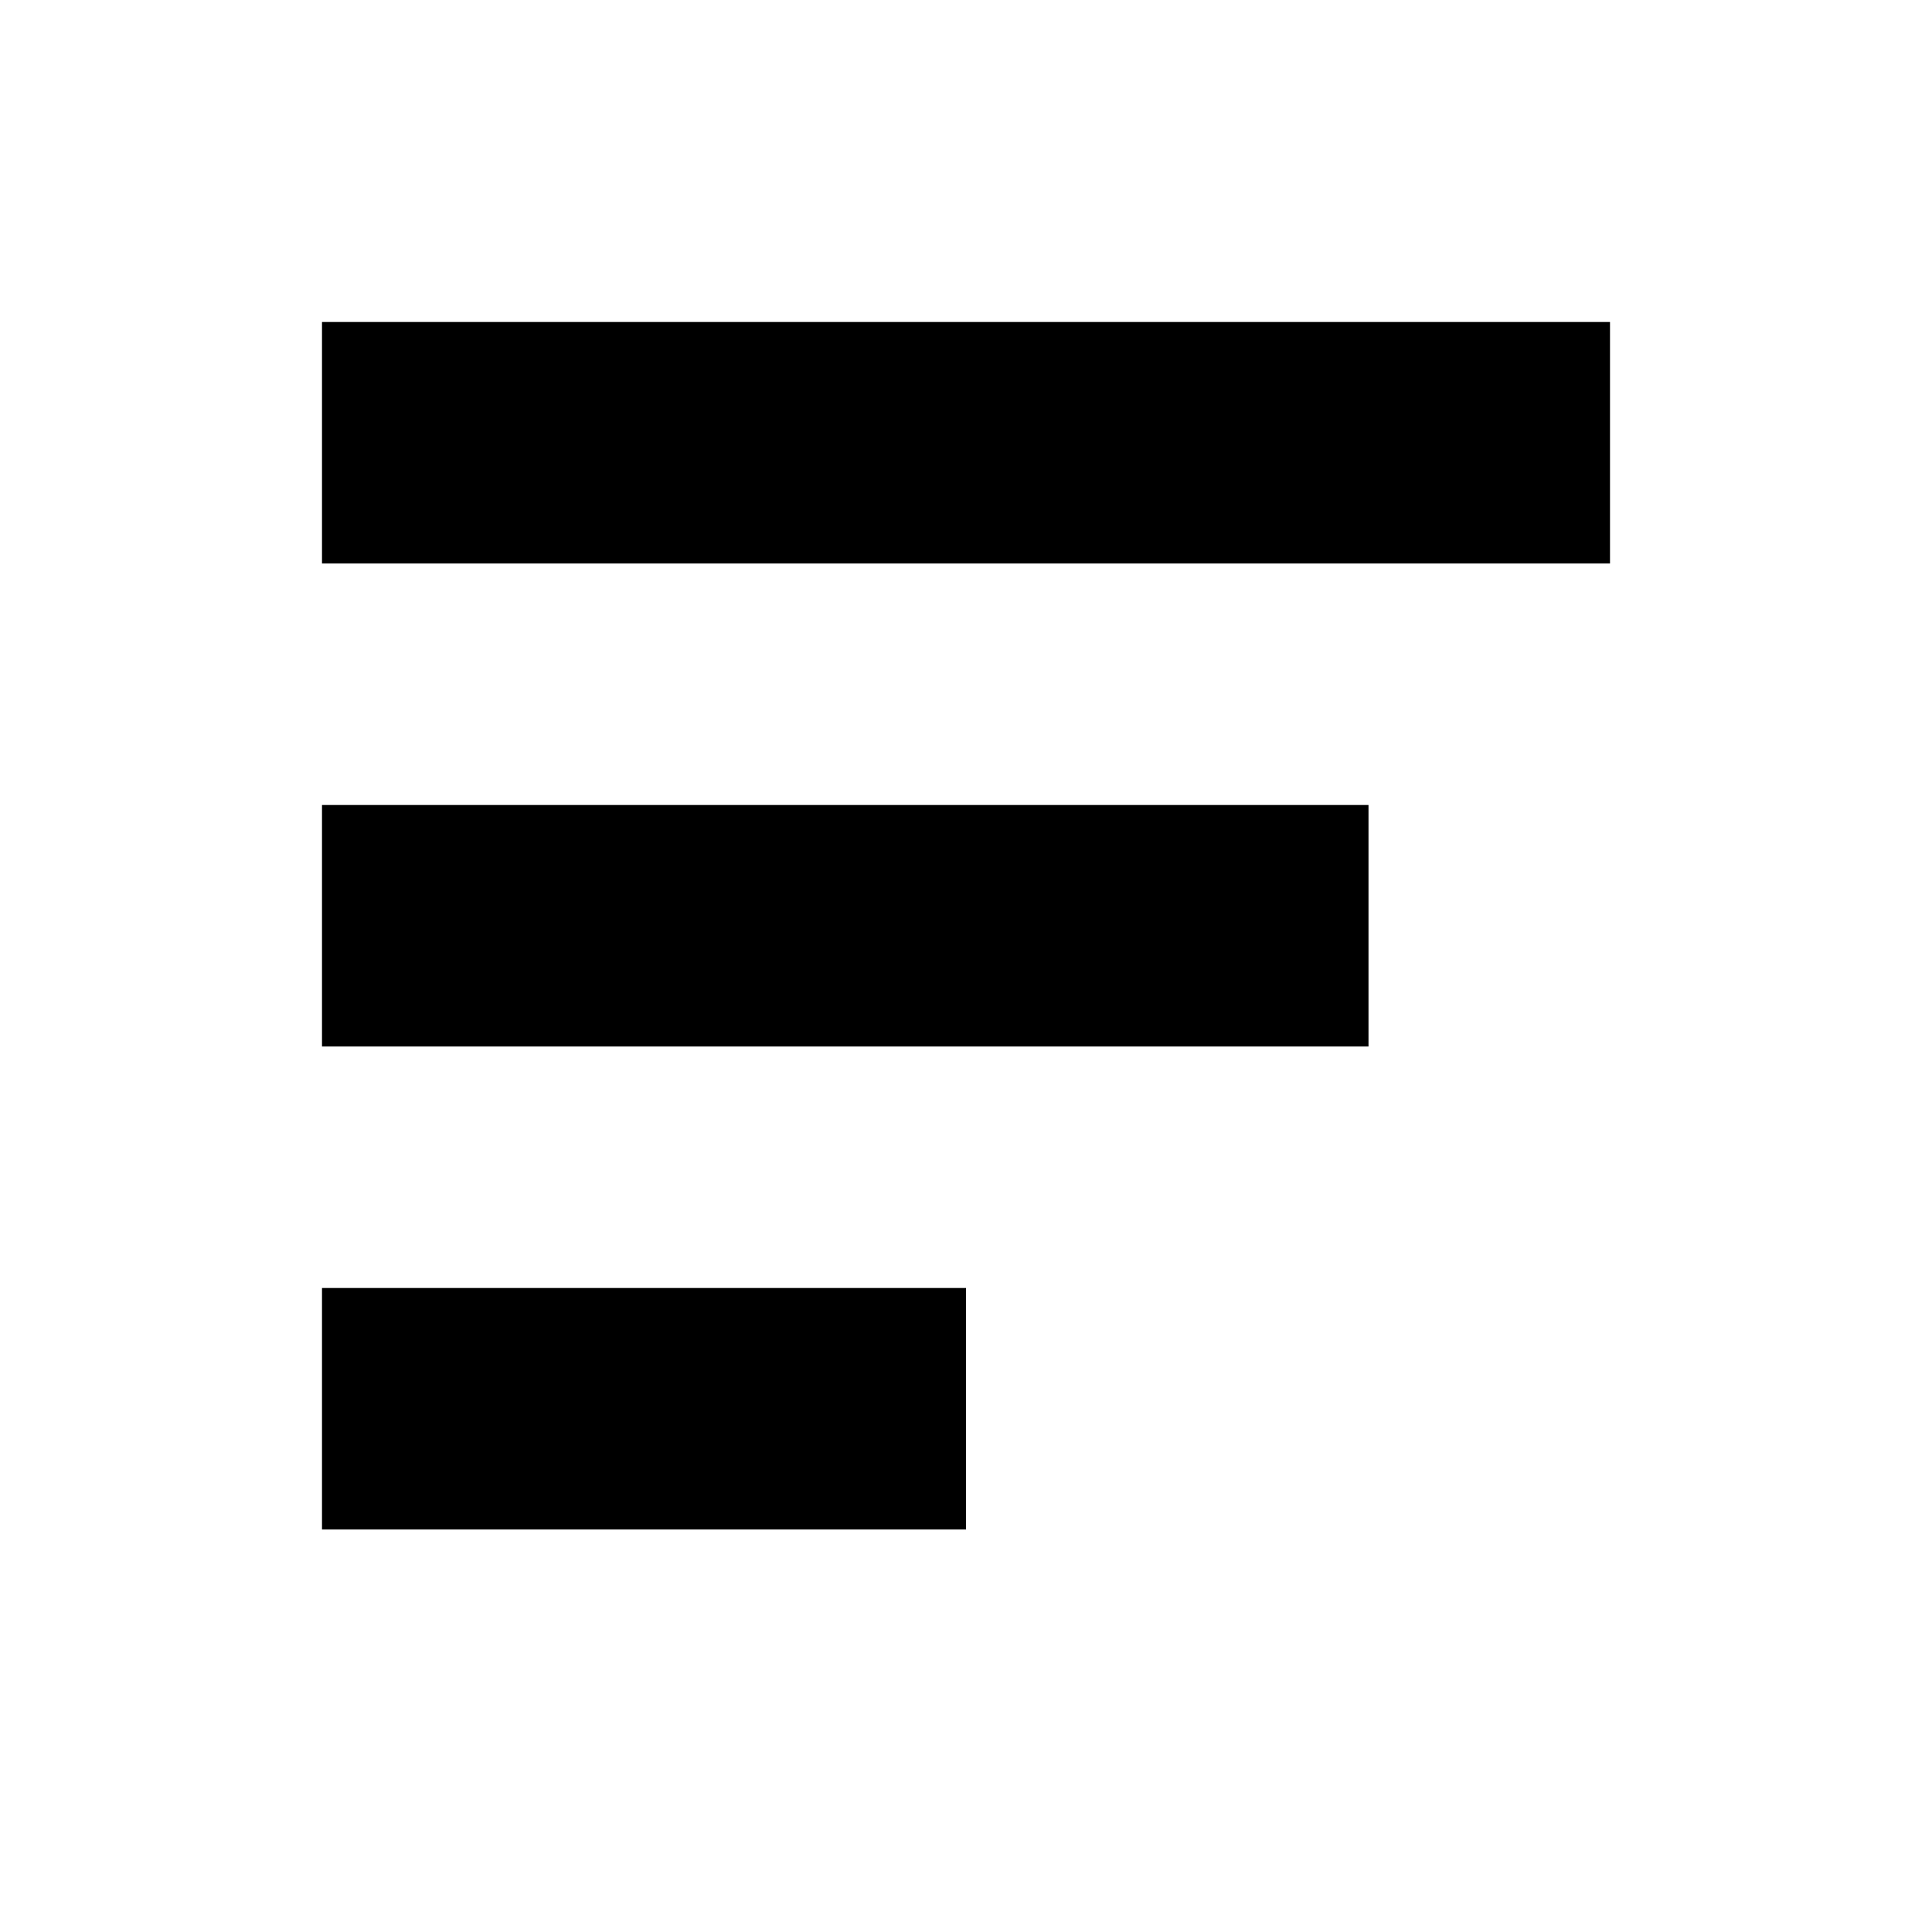 <?xml version="1.0" encoding="utf-8"?>
<svg xmlns="http://www.w3.org/2000/svg" width="24" height="24" viewBox="0 0 24 24">
    <g>
        <path d="M17 13H4v-3h13v3zm-5 6H4v-3h8v3zM4 7V4h16v3H4z"/>
    </g>
</svg>
